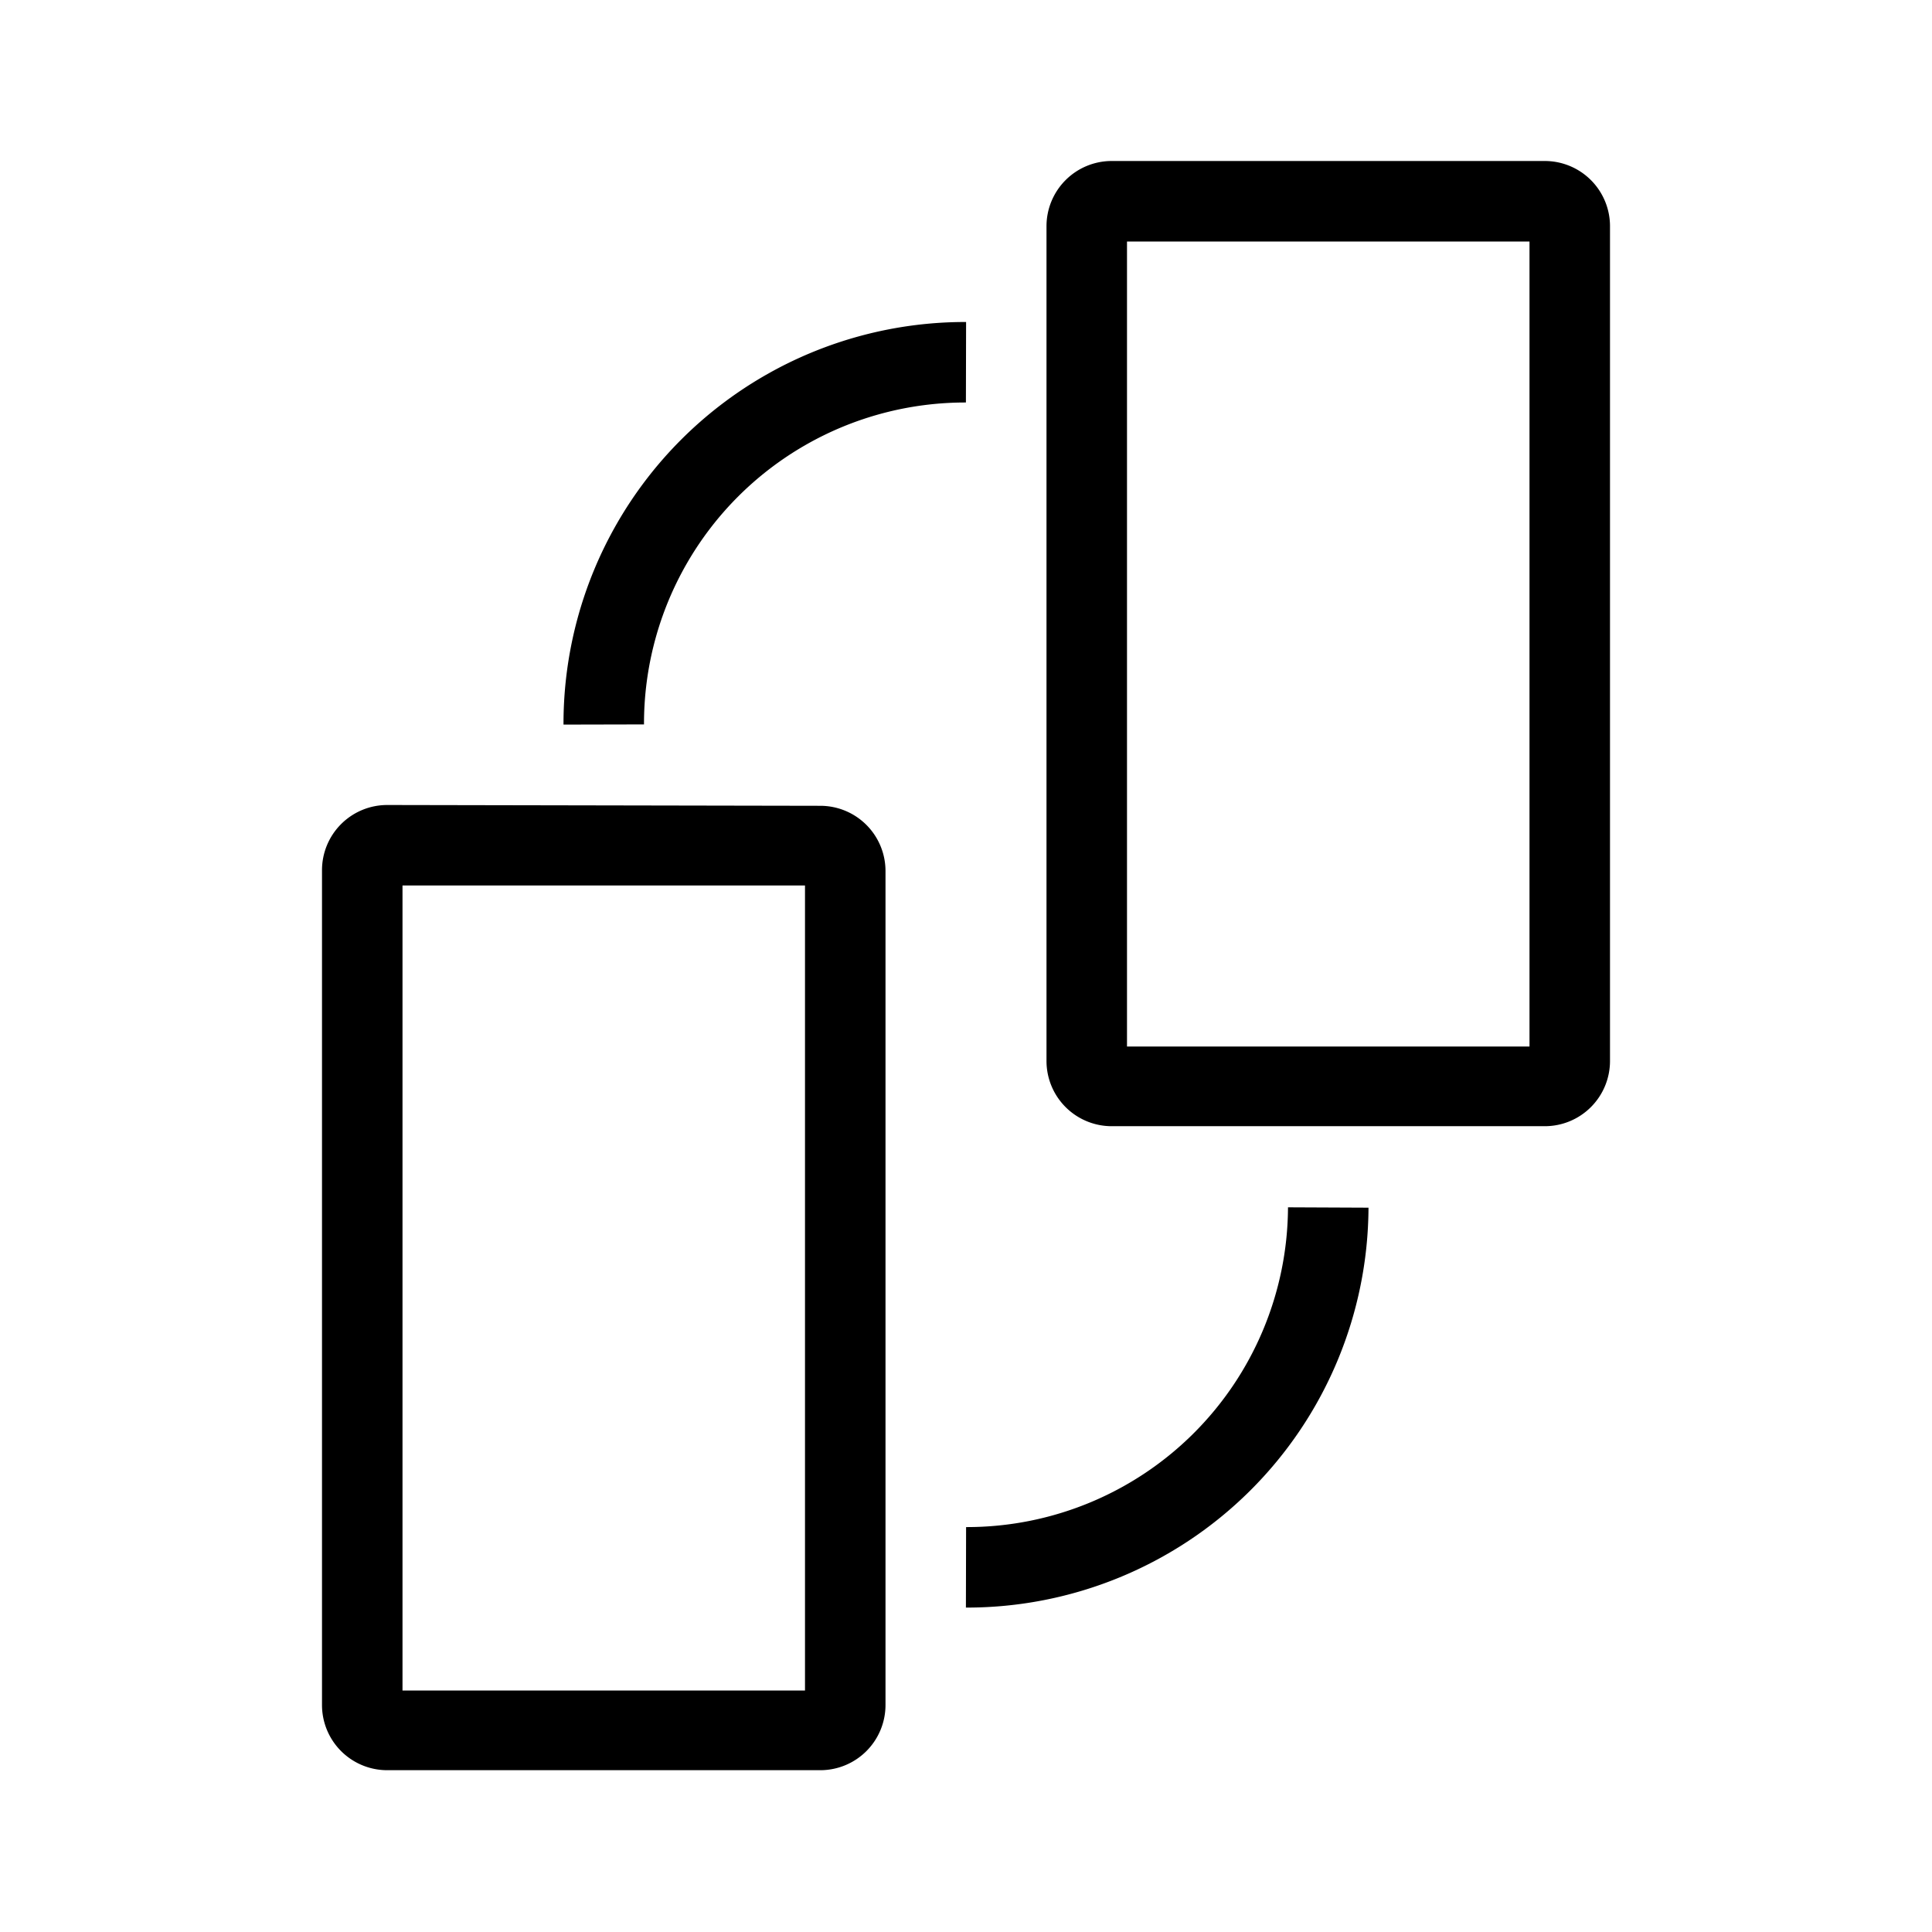 <svg id="Lager_1" data-name="Lager 1" xmlns="http://www.w3.org/2000/svg" viewBox="0 0 24 24"><defs><style>.cls-1{fill:none;stroke:#000;stroke-miterlimit:10;}</style></defs><title>Swap pos</title><path d="M5,11h5V21H5V11m-.19-1a.81.81,0,0,0-.81.81V21.18a.81.81,0,0,0,.81.81h5.38a.81.81,0,0,0,.81-.81V10.82a.81.81,0,0,0-.81-.81Z"/><path d="M14,3h5V13H14V3m-.19-1a.81.81,0,0,0-.81.81V13.18a.81.81,0,0,0,.81.81h5.38a.81.81,0,0,0,.81-.81V2.82A.81.81,0,0,0,19.19,2Z"/><path class="cls-1" d="M12,4.5A4.49,4.49,0,0,0,7.5,9"/><path class="cls-1" d="M12,19.47A4.49,4.49,0,0,0,16.5,15"/></svg>